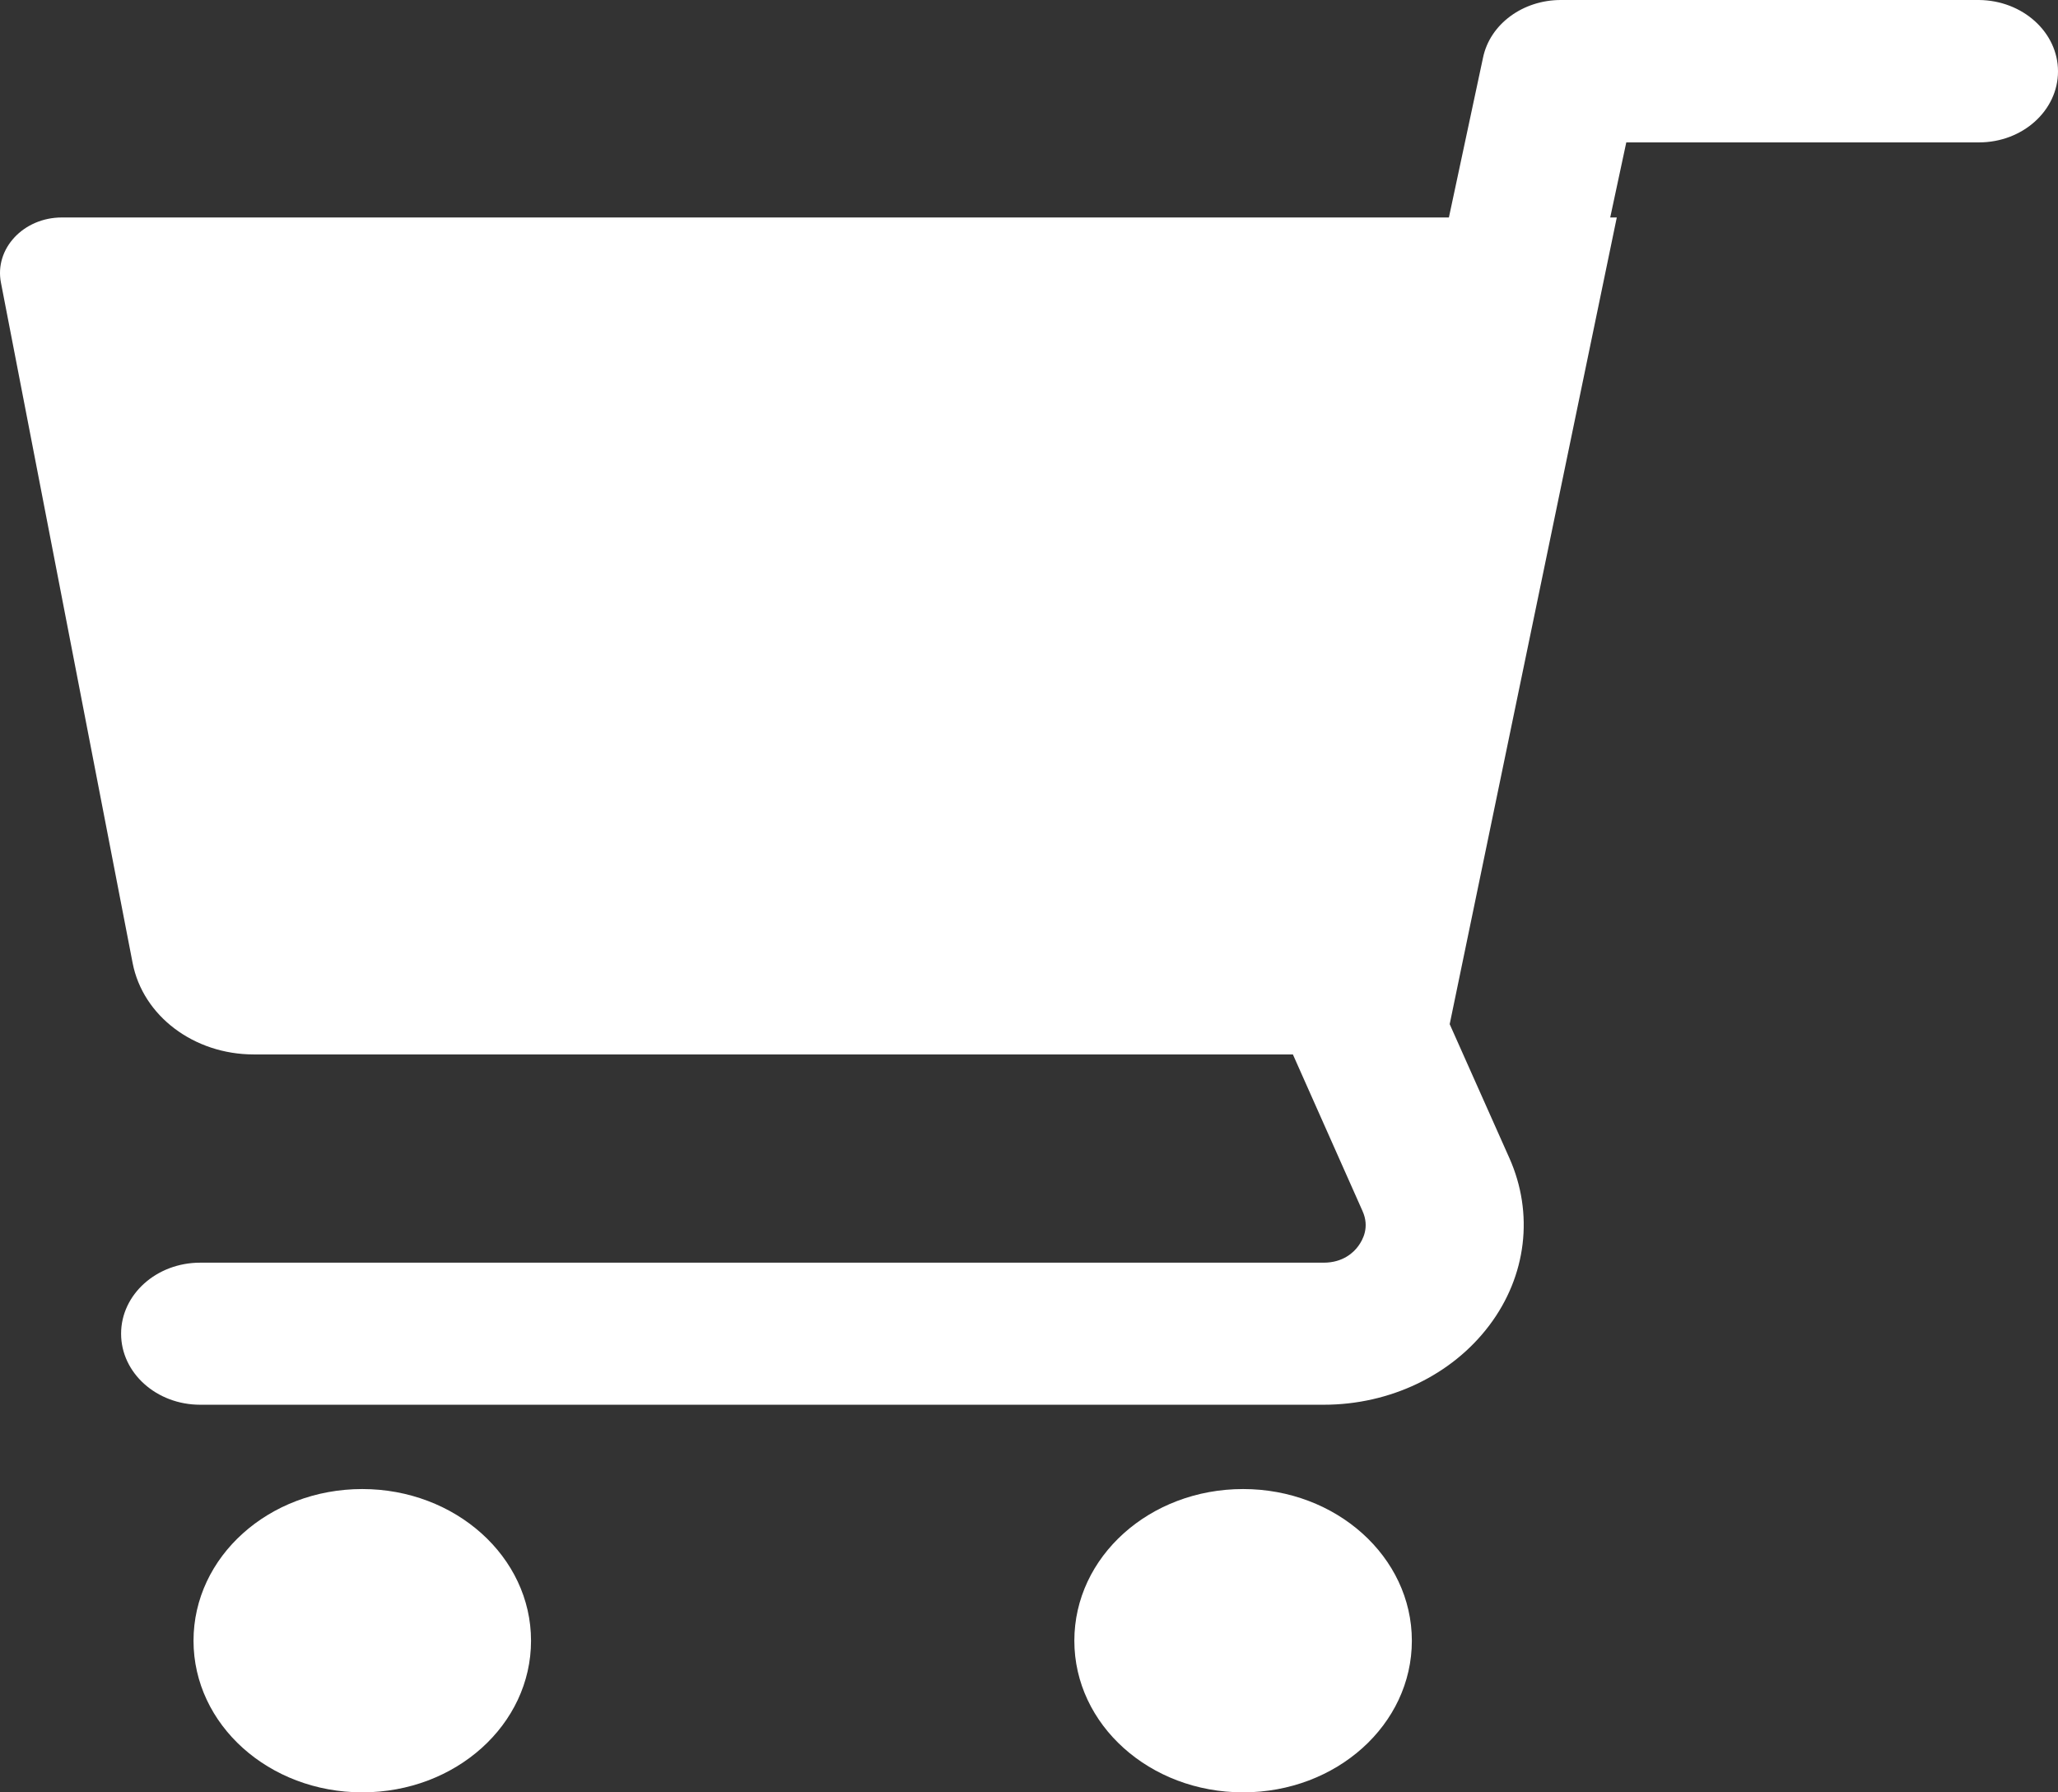 <svg width="31" height="27" viewBox="0 0 31 27" fill="none" xmlns="http://www.w3.org/2000/svg">
<rect x="0" y="0" width="31" height="27" fill="#333333" stroke="none"/>
<path d="M19.469 15.884H3.821C2.922 15.884 2.153 15.305 1.998 14.508L0.014 4.257C-0.085 3.744 0.355 3.276 0.932 3.276H21.825L22.339 0.869C22.444 0.362 22.94 0 23.511 0H29.81C30.467 0.006 31 0.485 31 1.075C31 1.666 30.467 2.145 29.81 2.145H24.497L24.255 3.276H24.354L21.837 15.428L22.736 17.445C23.108 18.28 22.996 19.222 22.432 19.968C21.868 20.715 20.938 21.161 19.94 21.161H3.015C2.357 21.161 1.824 20.682 1.824 20.091C1.824 19.5 2.357 19.021 3.015 19.021H19.94C20.231 19.021 20.392 18.865 20.46 18.771C20.529 18.676 20.634 18.486 20.523 18.241L19.475 15.884H19.469Z" fill="white"/>
<path d="M18.725 22.431C20.126 22.431 21.267 23.451 21.267 24.716C21.267 25.98 20.132 27 18.725 27C17.317 27 16.183 25.98 16.183 24.716C16.183 23.451 17.317 22.431 18.725 22.431Z" fill="white"/>
<path d="M5.457 22.431C6.858 22.431 7.999 23.451 7.999 24.716C7.999 25.98 6.865 27 5.457 27C4.05 27 2.915 25.98 2.915 24.716C2.915 23.451 4.05 22.431 5.457 22.431Z" fill="white"/>
</svg>
